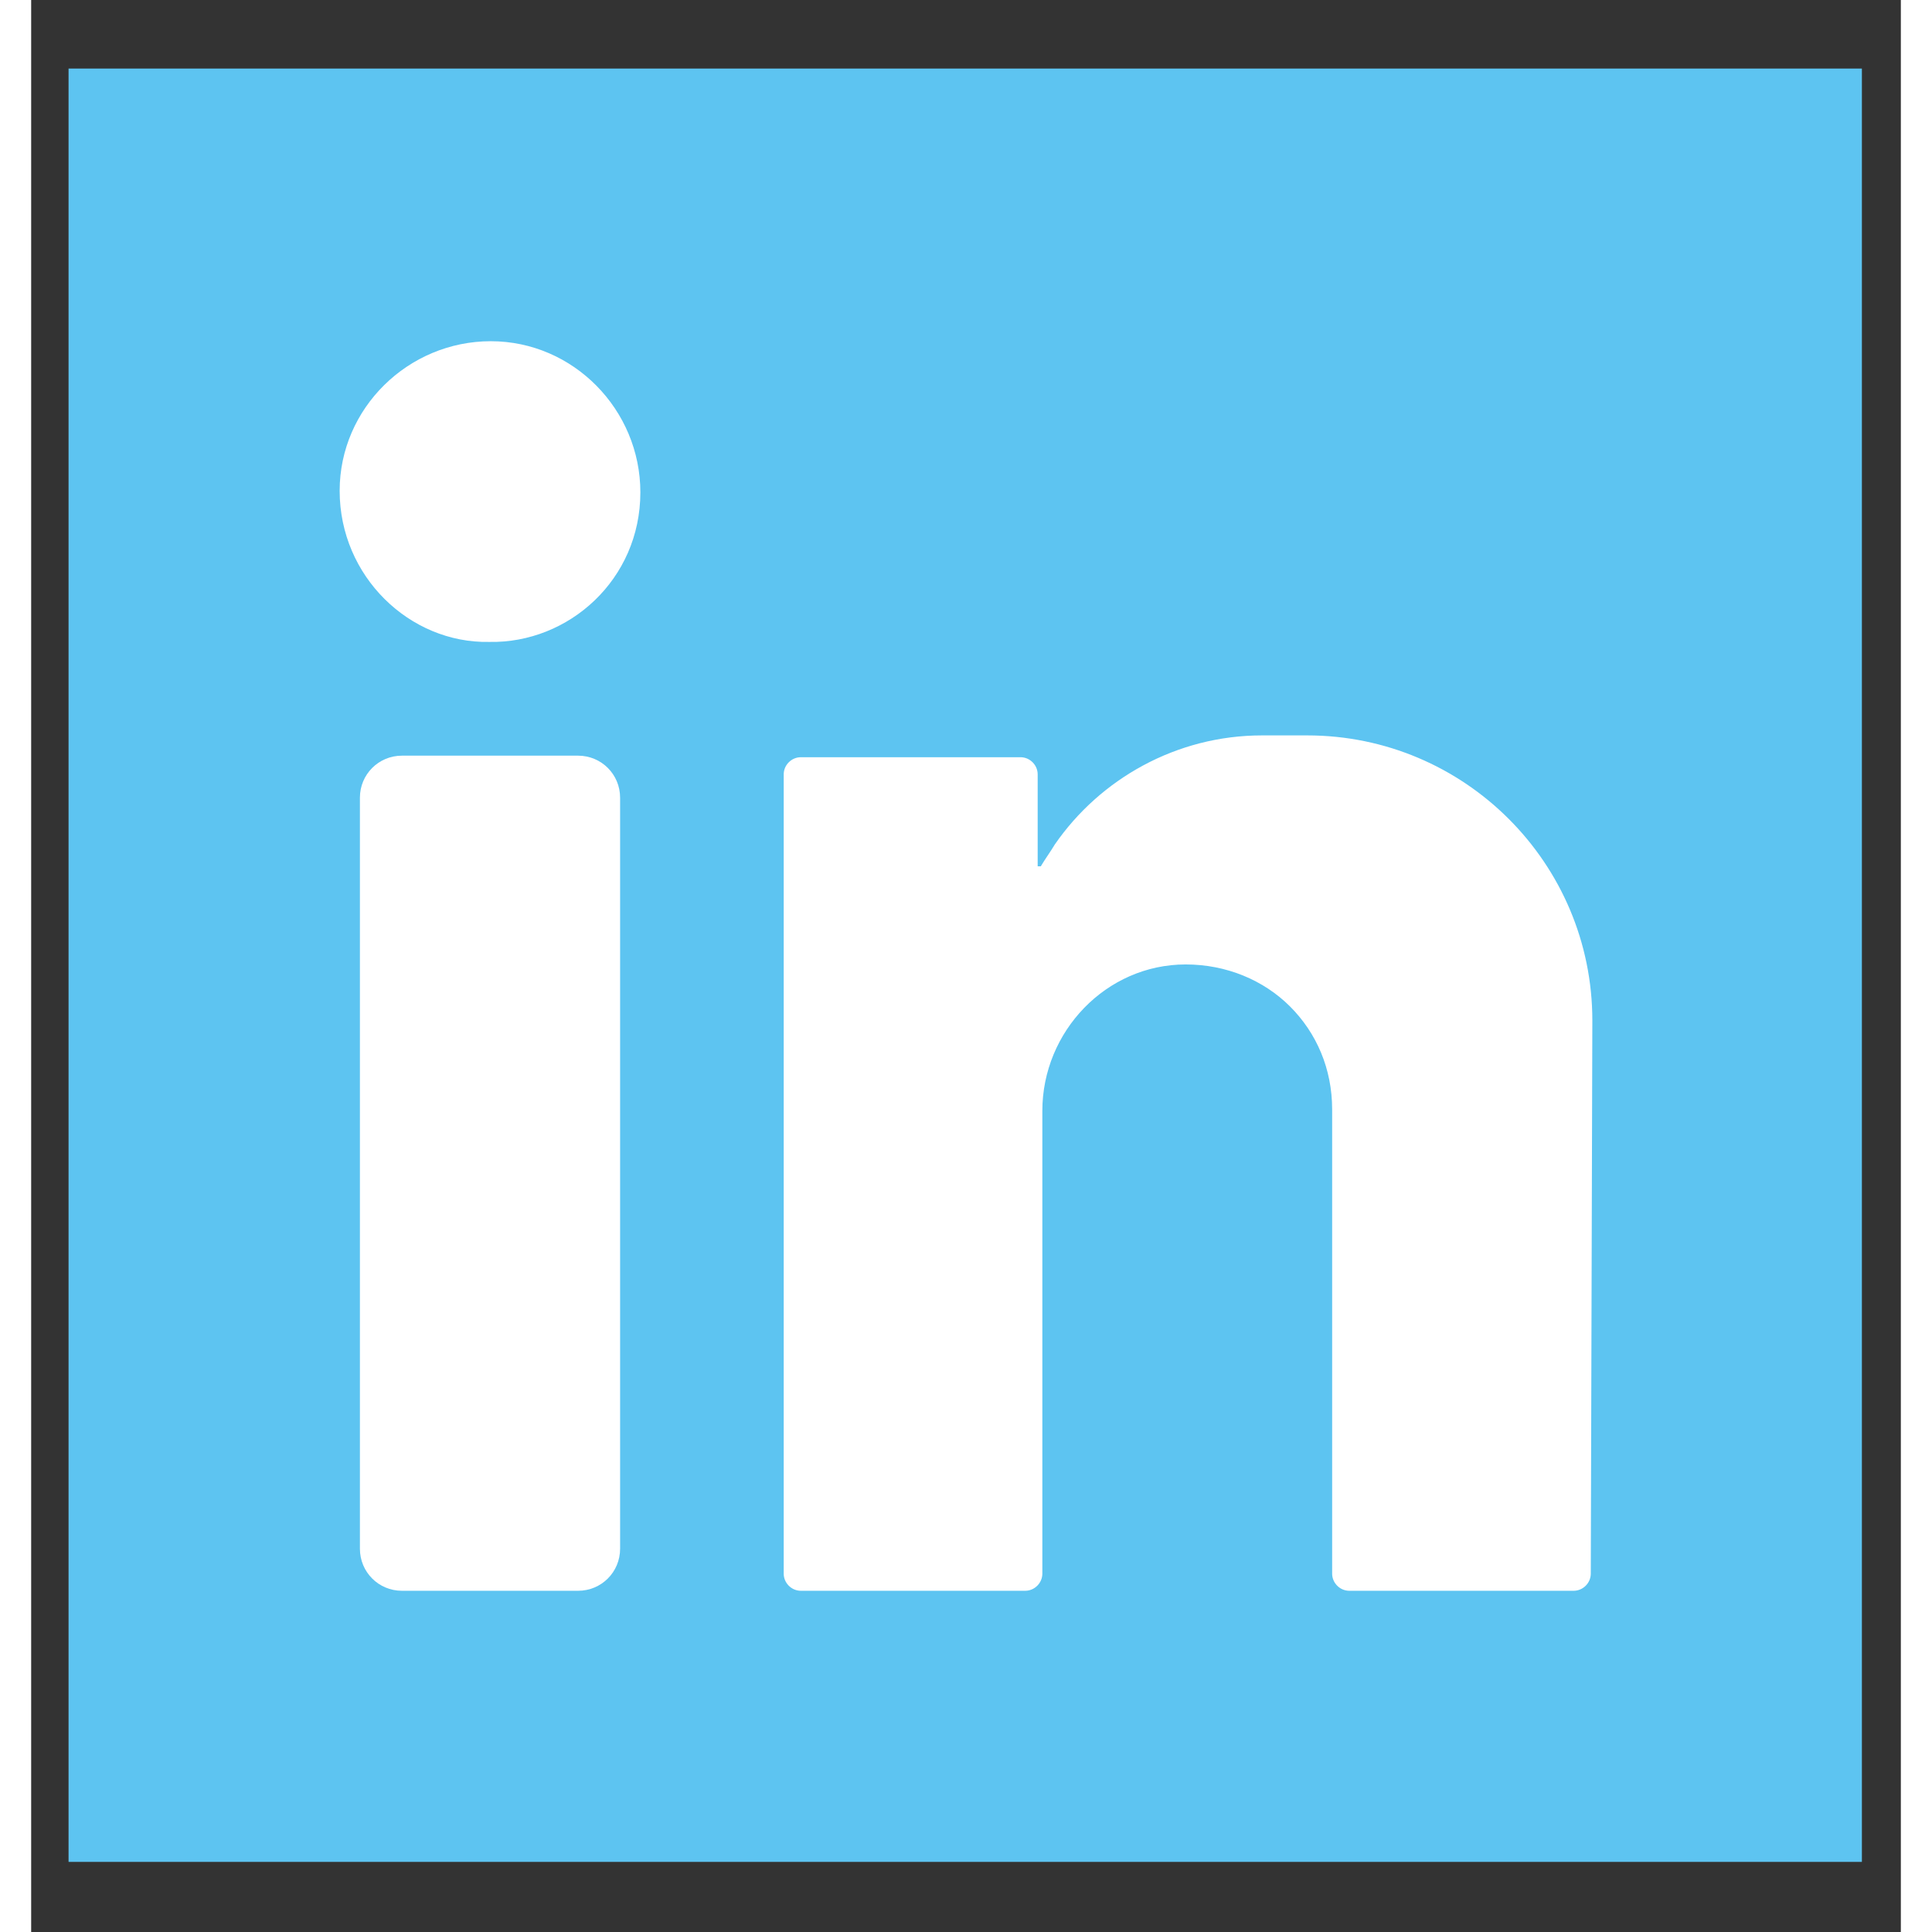 <?xml version="1.0" encoding="utf-8"?>
<!-- Generator: Adobe Illustrator 26.0.2, SVG Export Plug-In . SVG Version: 6.00 Build 0)  -->
<svg version="1.1" id="Ebene_1" xmlns="http://www.w3.org/2000/svg" xmlns:xlink="http://www.w3.org/1999/xlink" x="120px" y="120px" height="120px" width="120px"
	 viewBox="0 0 120 124" style="enable-background:new 0 0 120 124;" xml:space="preserve">
<rect x="0" y="0" width="120" height="124" fill="#333333" stroke="none"/>
<style type="text/css">
	.st0{fill:#5DC4F1;}
	.st1{fill:#FFFFFF;}
</style>
<g>
	<g>
		<rect x="2.4" y="4.4" class="st0" width="115.1" height="115.1"/>
		<g>
			<path class="st1" d="M29.5,21.9c5.3,0,9.6,4.4,9.6,9.7c0,5.6-4.6,9.7-9.7,9.6c-5.1,0.1-9.6-4.2-9.6-9.7
				C19.8,26.2,24.2,21.9,29.5,21.9z"/>
			<path class="st1" d="M35.1,102.1H23.8c-1.5,0-2.7-1.2-2.7-2.7V51.2c0-1.5,1.2-2.7,2.7-2.7h11.3c1.5,0,2.7,1.2,2.7,2.7v48.2
				C37.8,100.9,36.6,102.1,35.1,102.1z"/>
			<path class="st1" d="M100.2,65.5c0-10.1-8.2-18.3-18.3-18.3H79c-5.5,0-10.4,2.8-13.3,7c-0.3,0.5-0.6,0.9-0.9,1.4
				c-0.1,0-0.2,0-0.2,0v-5.9c0-0.6-0.5-1.1-1.1-1.1H49.4c-0.6,0-1.1,0.5-1.1,1.1V101c0,0.6,0.5,1.1,1.1,1.1h14.4
				c0.6,0,1.1-0.5,1.1-1.1V71.3c0-5.1,4.1-9.4,9.2-9.4c2.6,0,5,1,6.7,2.7c1.7,1.7,2.7,4,2.7,6.6V101c0,0.6,0.5,1.1,1.1,1.1h14.4
				c0.6,0,1.1-0.5,1.1-1.1L100.2,65.5L100.2,65.5z"/>
		</g>
	</g>
</g>
</svg>
